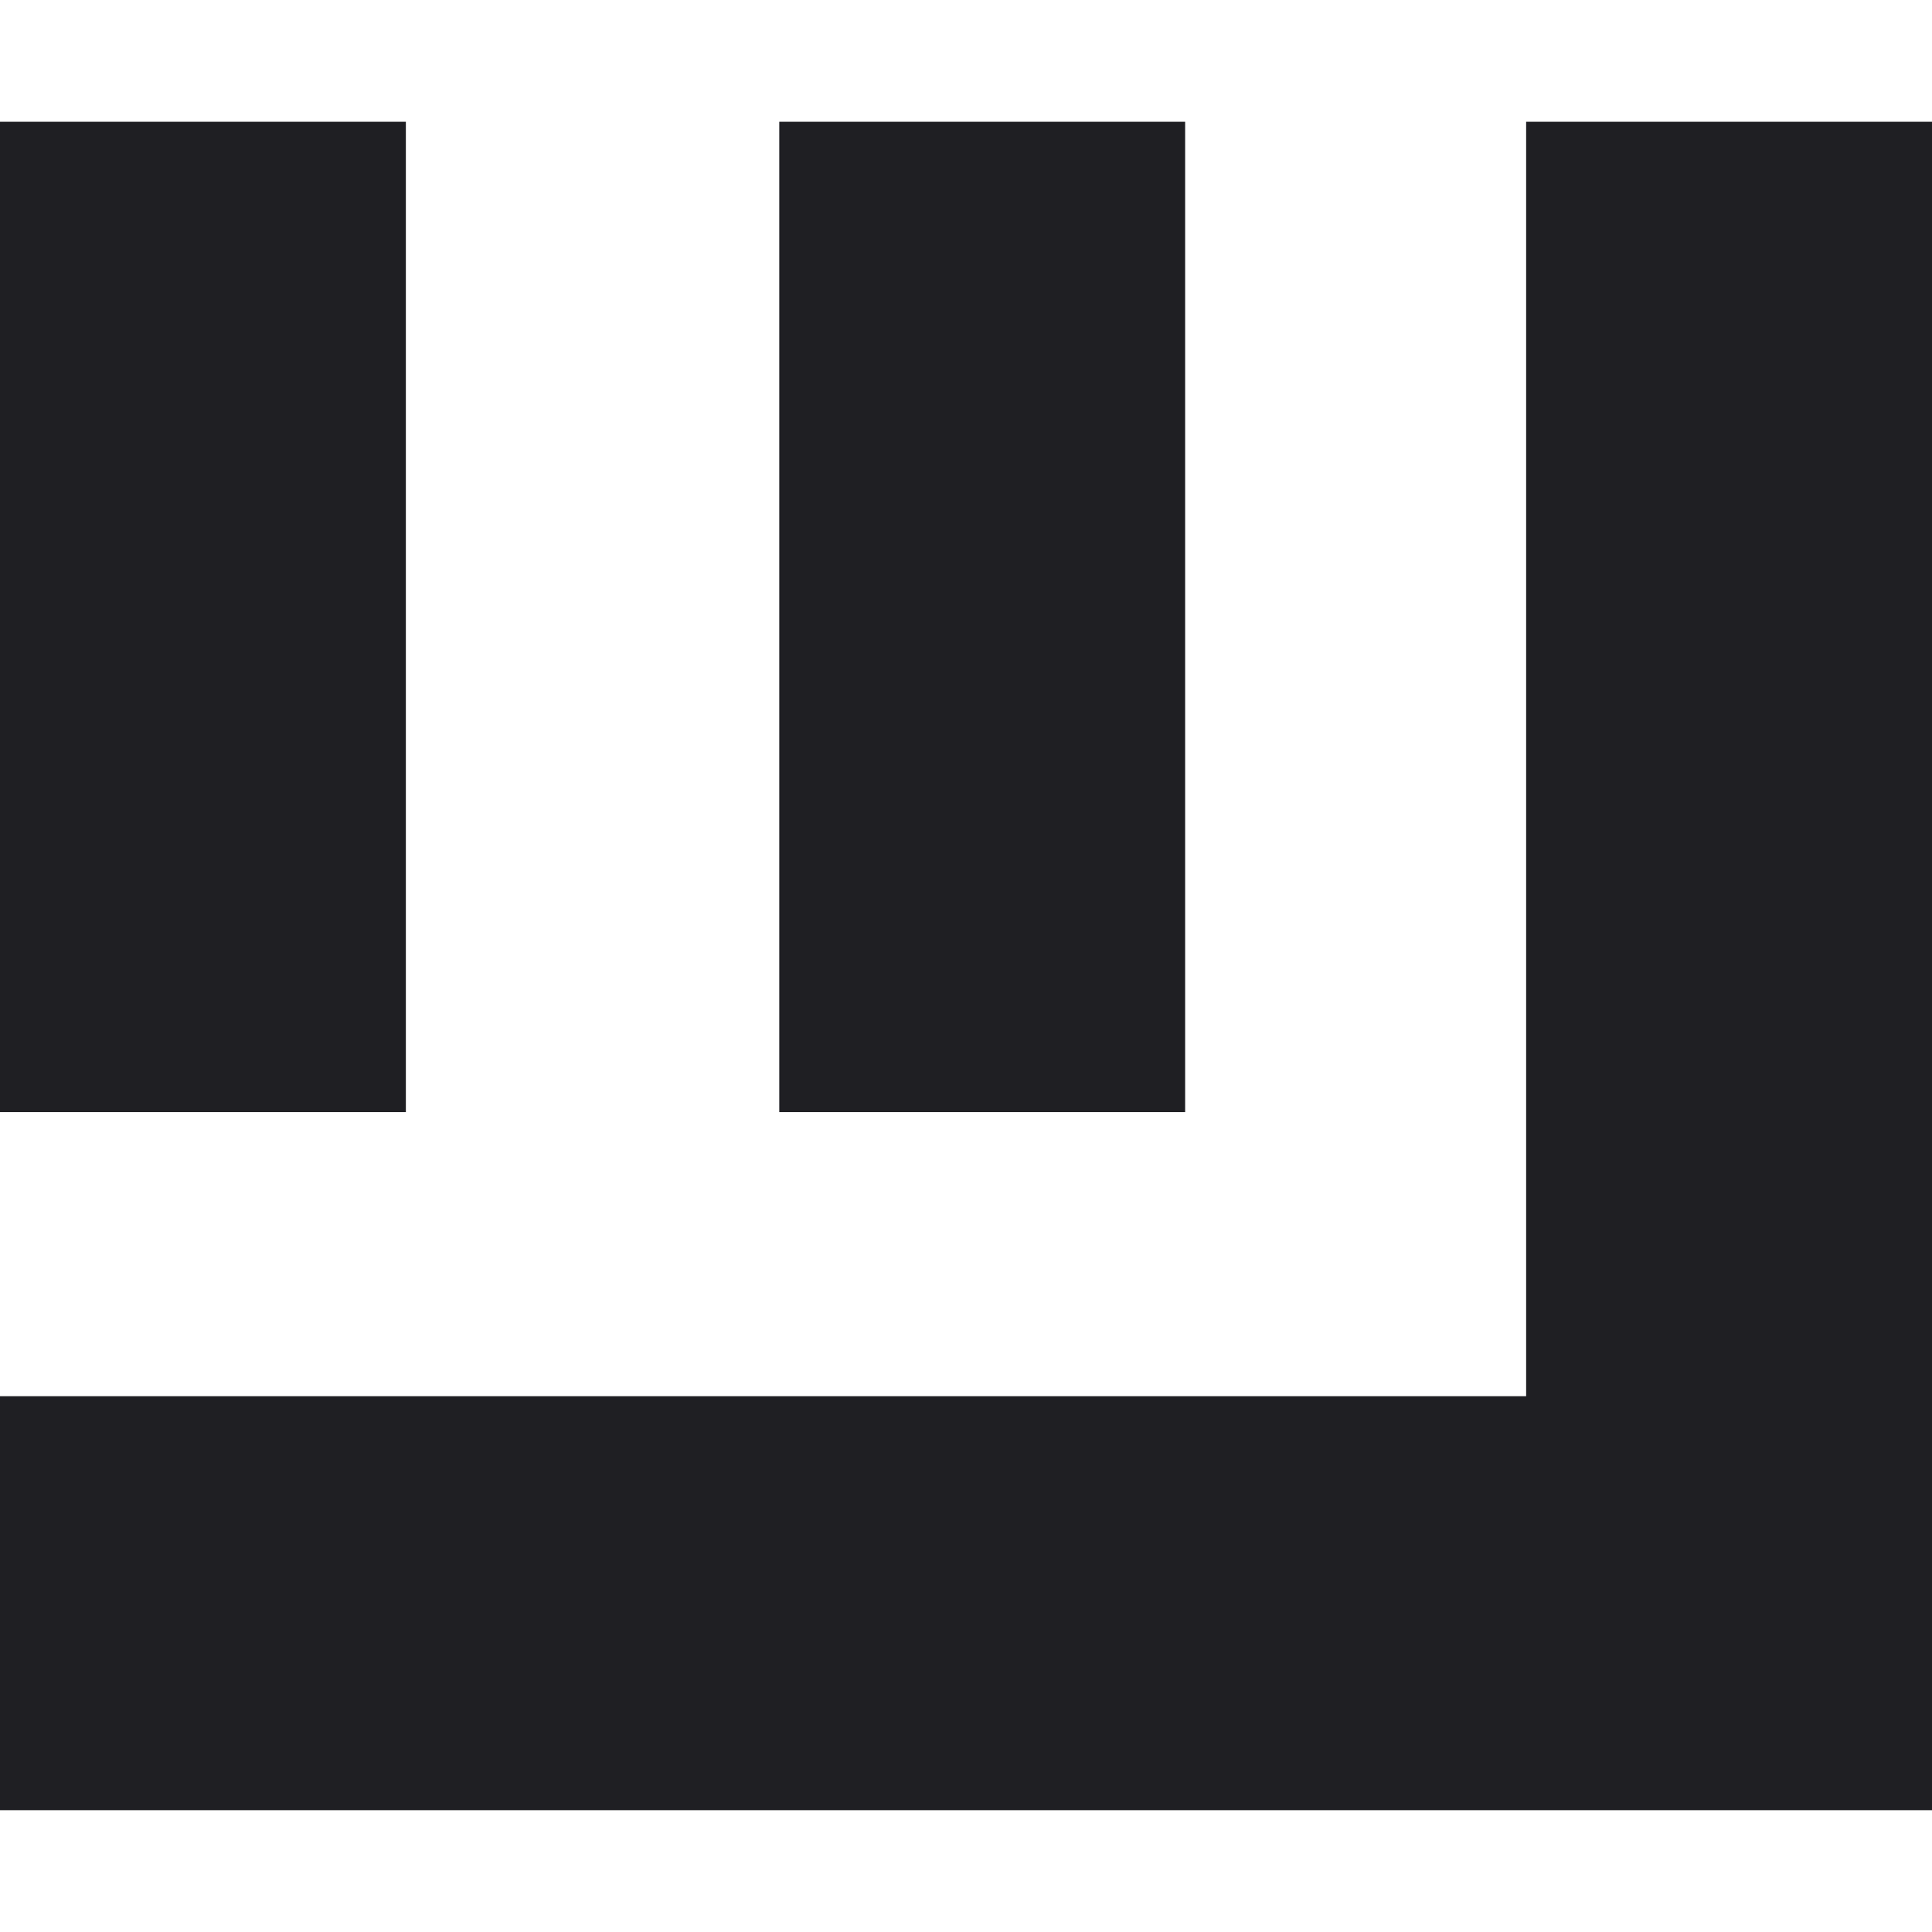 <svg width="40" height="40" viewBox="0 0 40 40" fill="none" xmlns="http://www.w3.org/2000/svg">
<rect y="2.521" width="8.403" height="20.504" fill="#1F1F23"/>
<rect x="16.134" y="2.521" width="8.403" height="20.504" fill="#1F1F23"/>
<path d="M31.597 2.521H40V37.478H31.597H0V28.907H31.597V2.521Z" fill="#1F1F23"/>
</svg>
